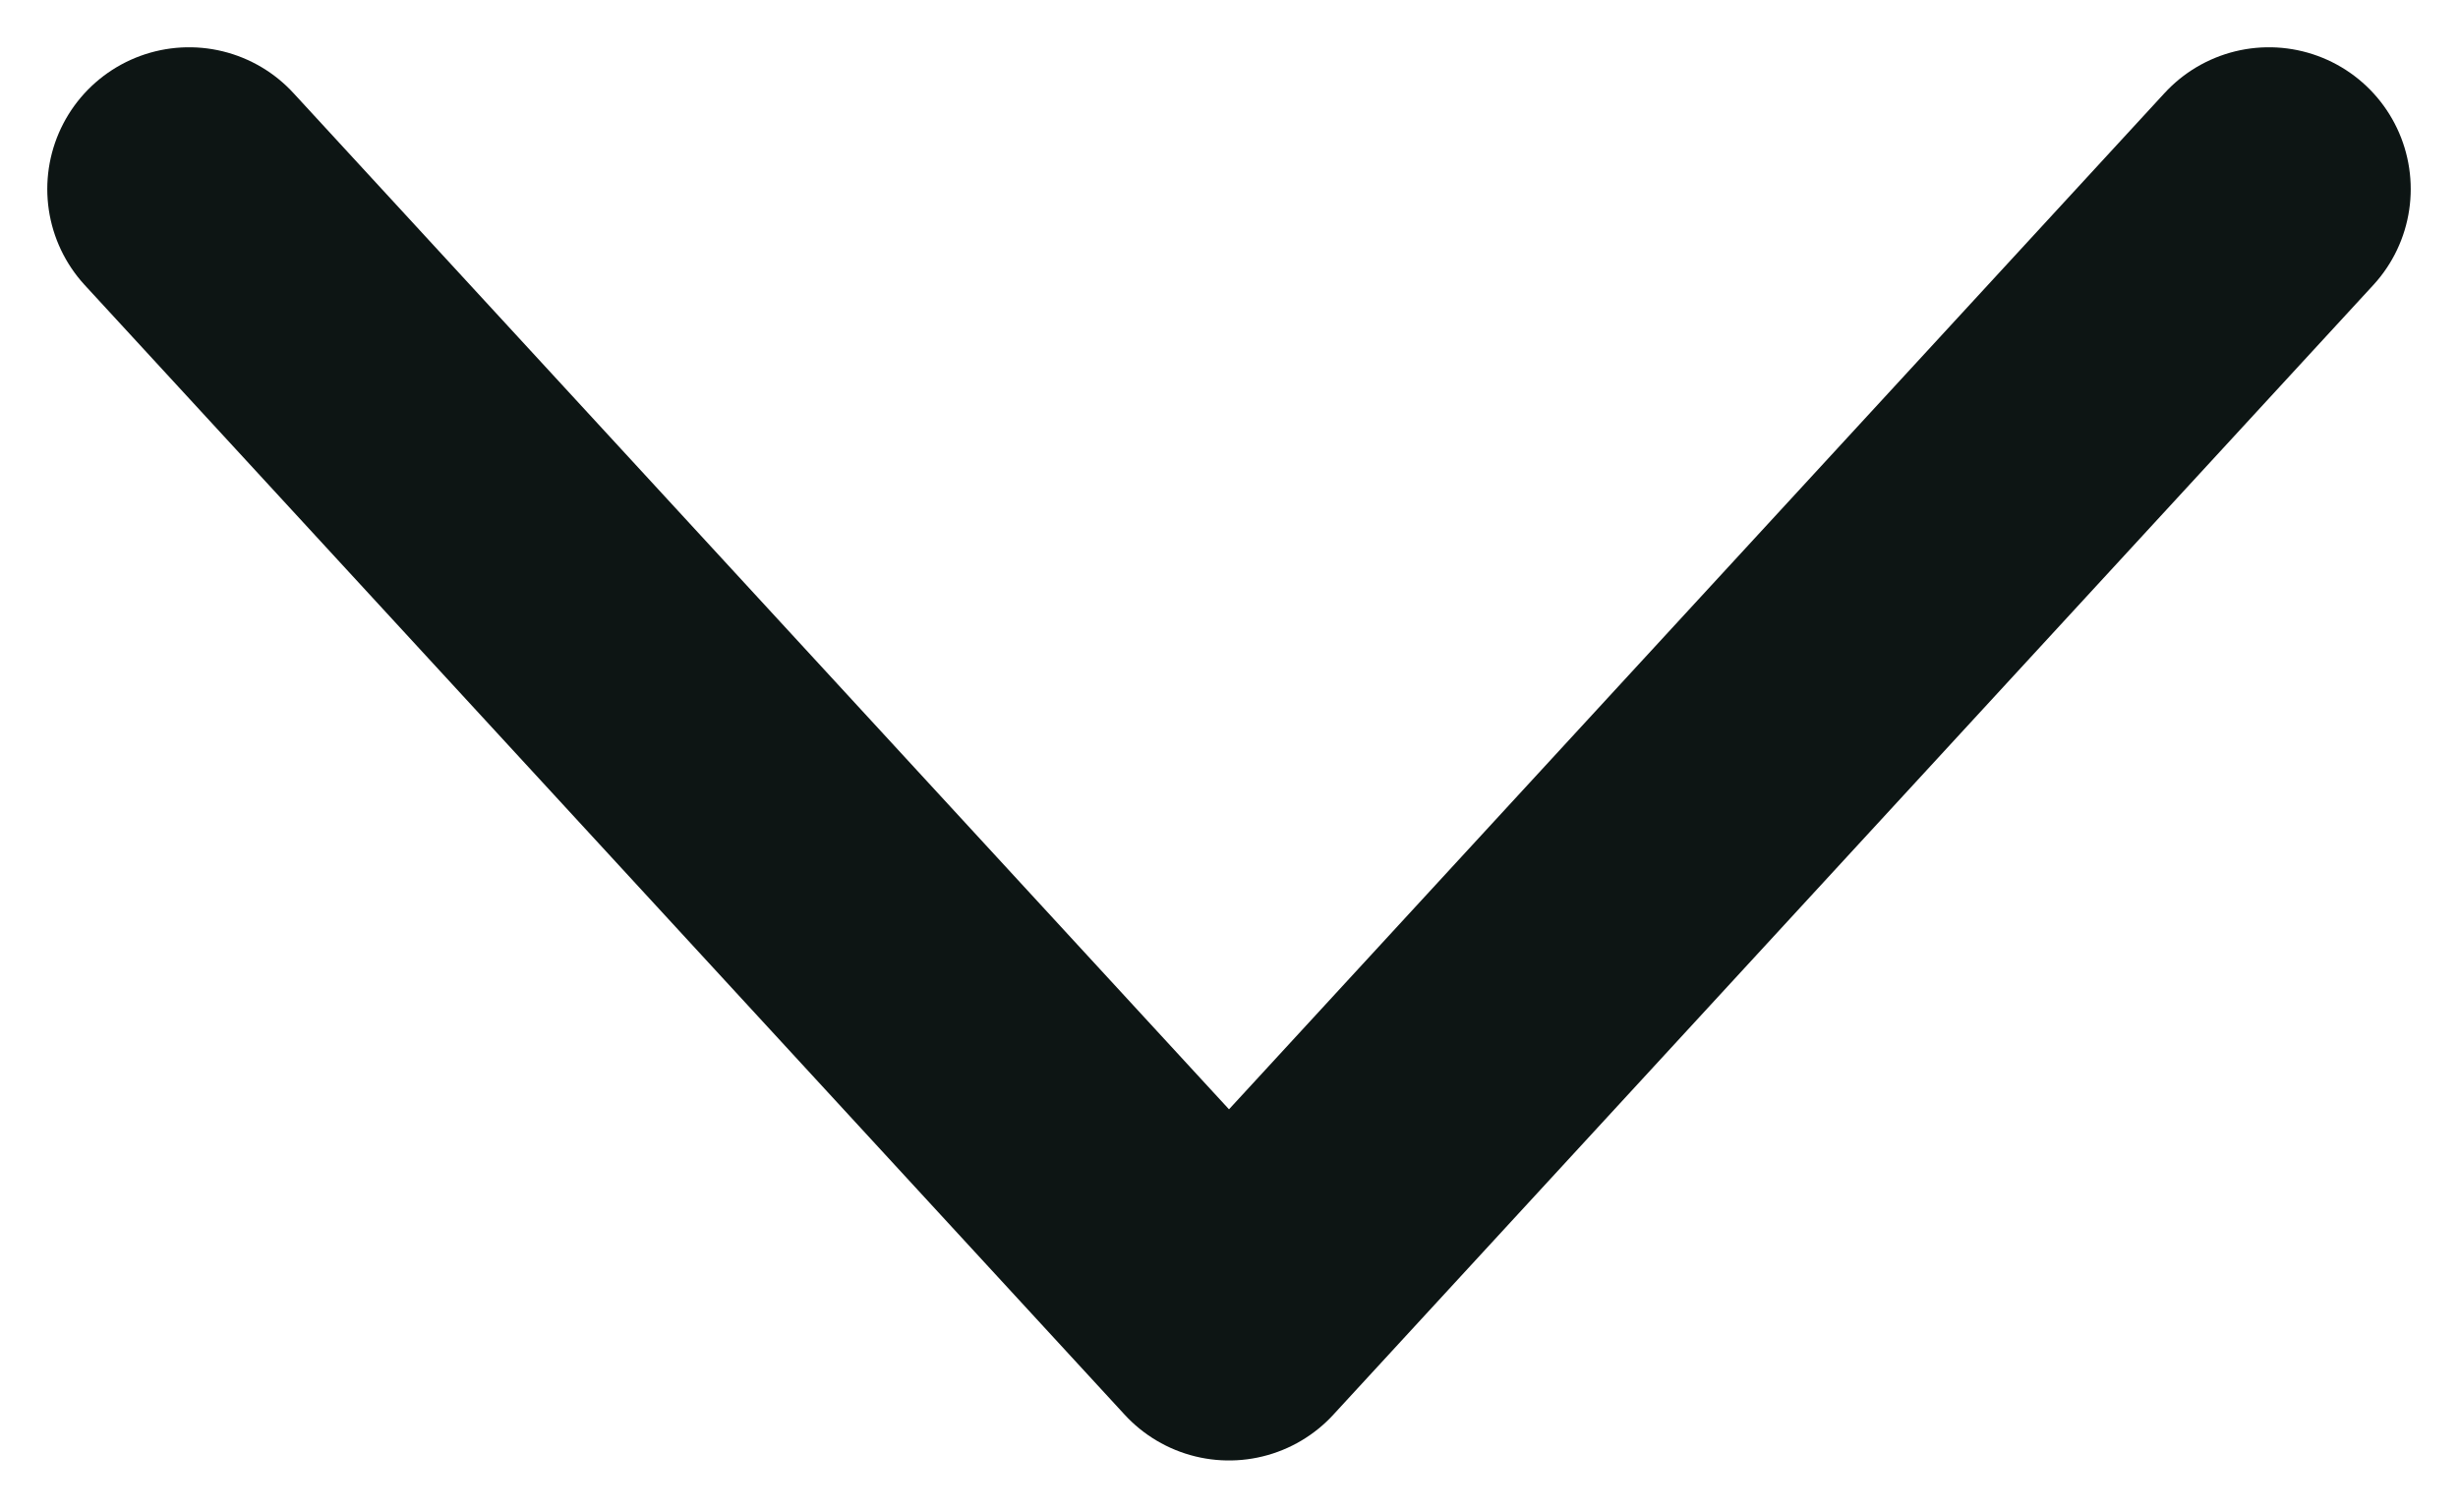 <svg width="13" height="8" viewBox="0 0 13 8" fill="none" xmlns="http://www.w3.org/2000/svg">
<path d="M1 1L6.5 6.975L12 1" stroke="#0D1514" stroke-width="1.5" stroke-linecap="round" stroke-linejoin="round"/>
</svg>
